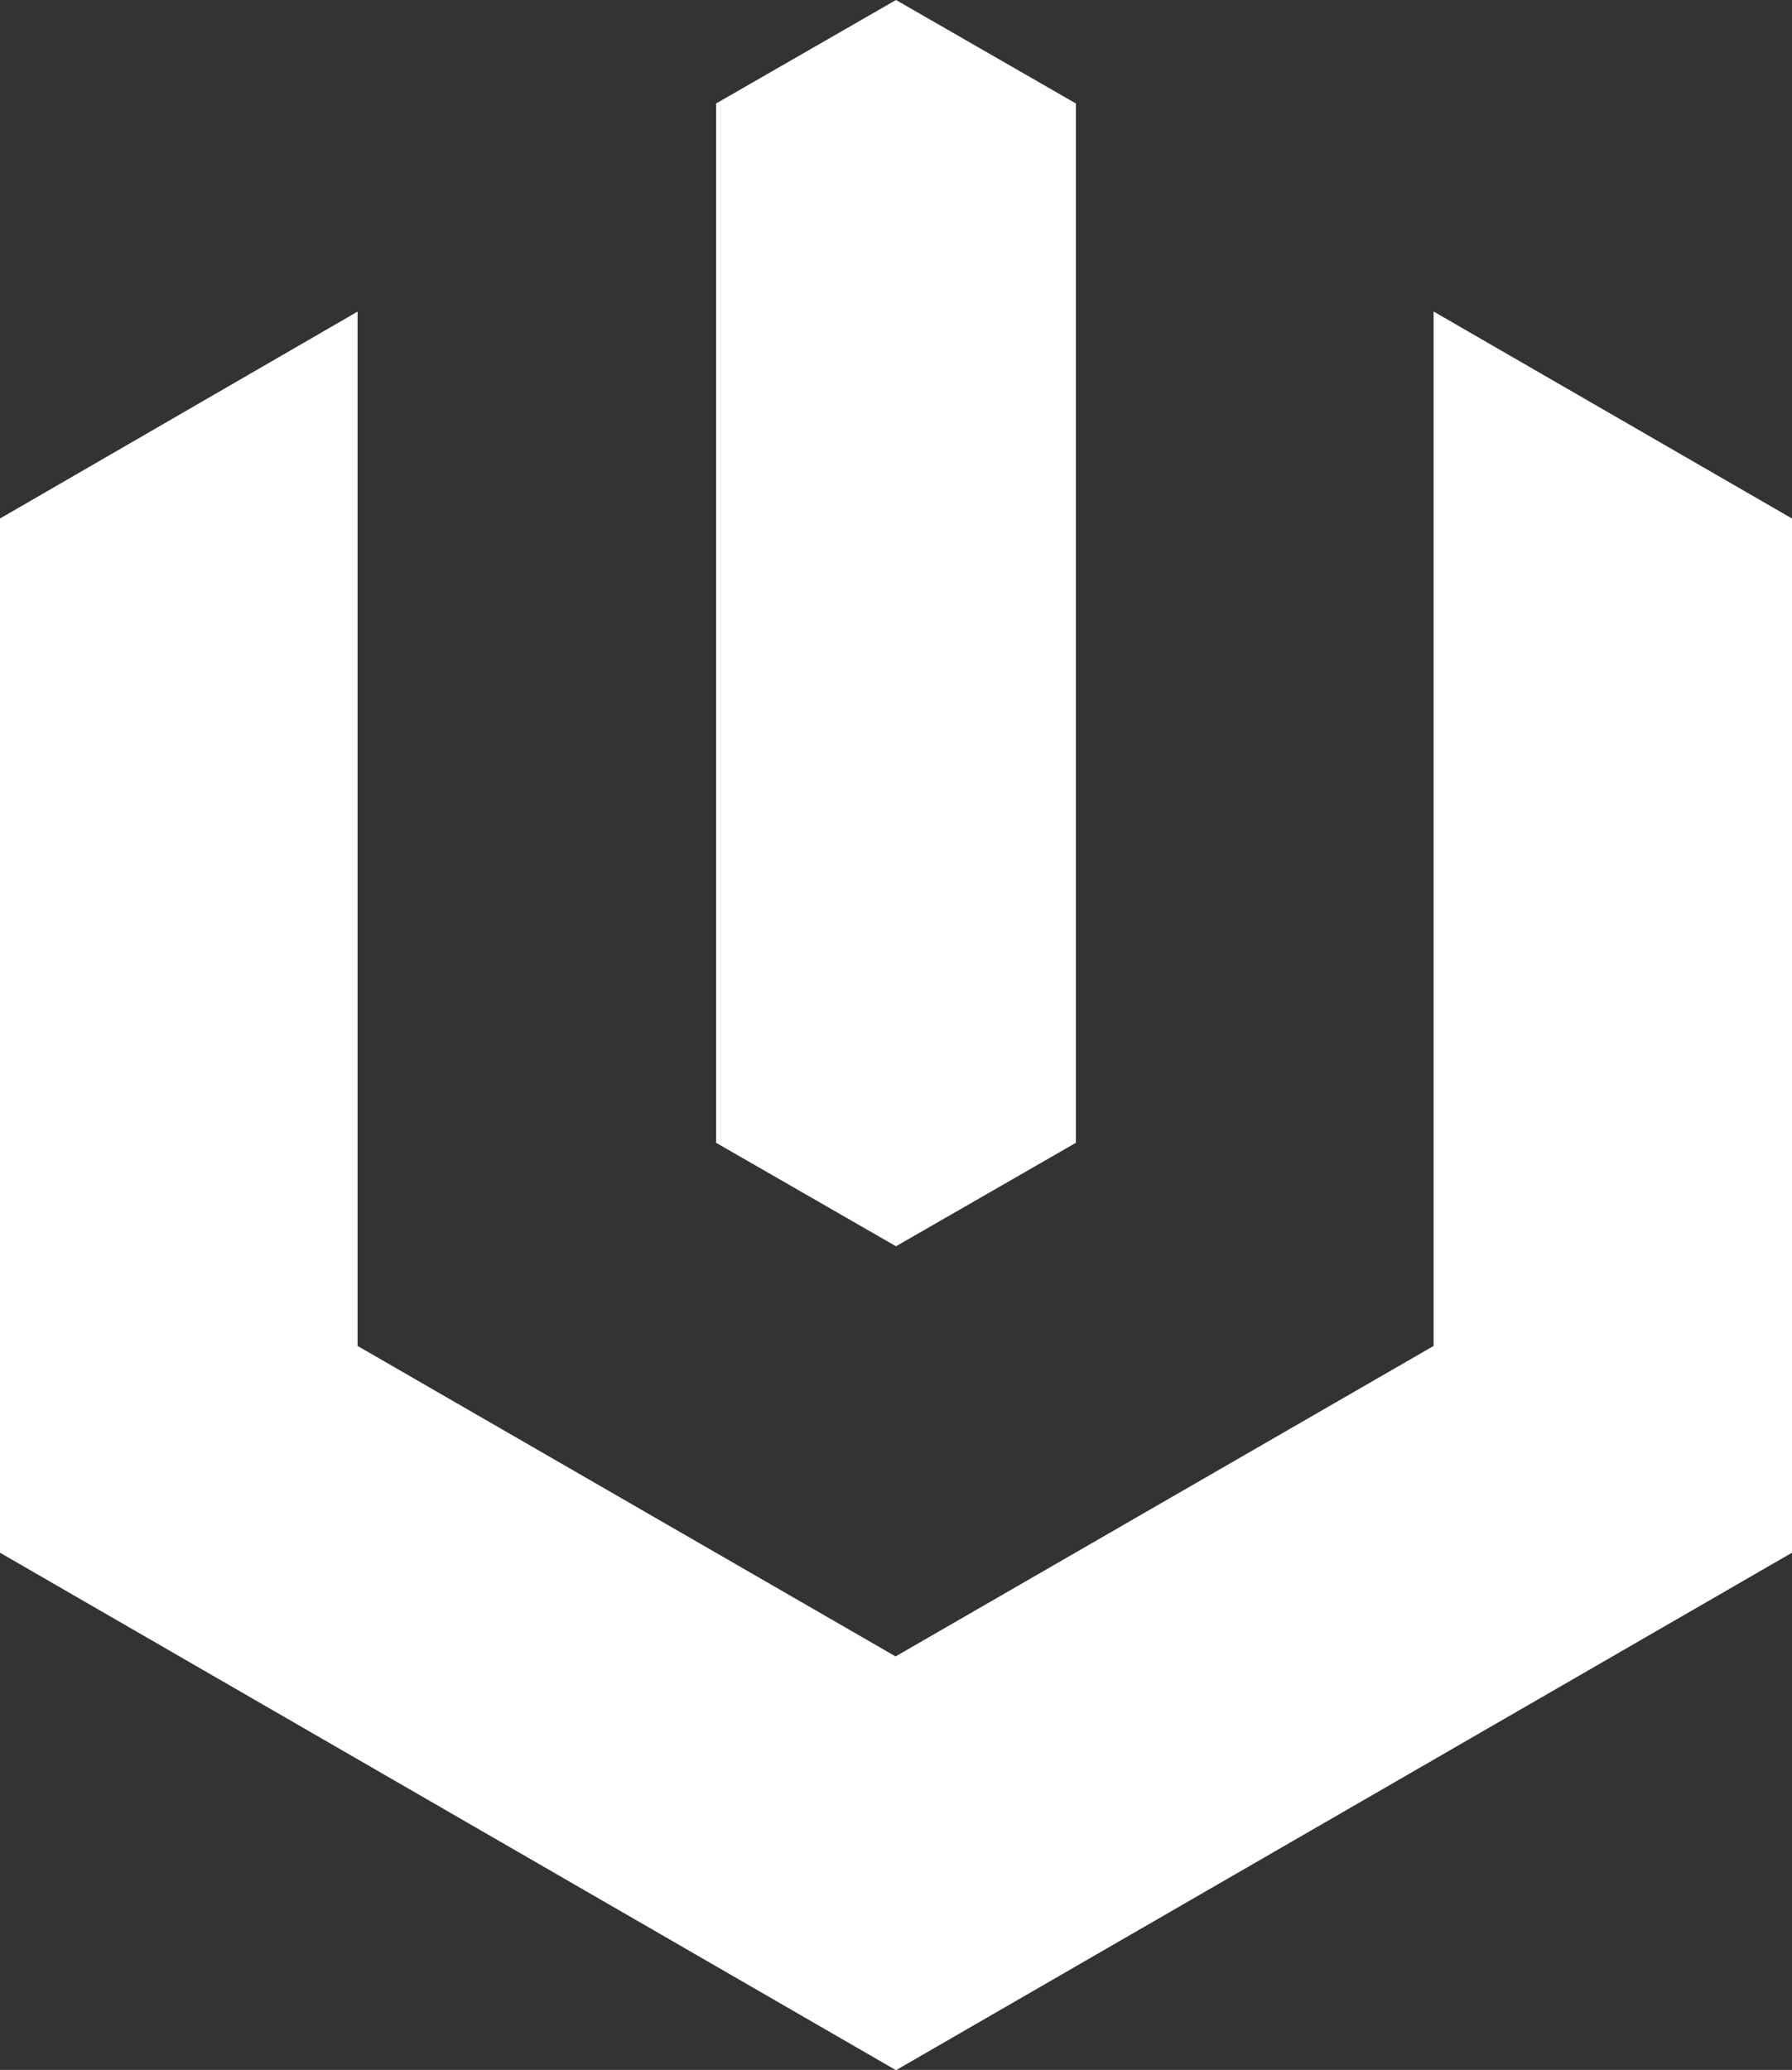 <svg xmlns="http://www.w3.org/2000/svg" width="17.32" height="20" viewBox="0 0 17.32 20">
  <rect x="0" y="0" width="17.32" height="20" fill="#333333" stroke="none"/>
  <g id="Home" transform="translate(0)">
    <path id="Path_12" data-name="Path 12" d="M13.856,49.438l-5.2,3-5.2-3V39.444L0,41.443v9.993l8.66,5,8.66-5V41.443l-3.464-2Z" transform="translate(0 -36.433)" fill="#fff"/>
    <path id="Path_13" data-name="Path 13" d="M92.831,0,91.092,1V11.042l1.739,1,1.739-1V1Z" transform="translate(-84.171)" fill="#fff"/>
  </g>
</svg>
